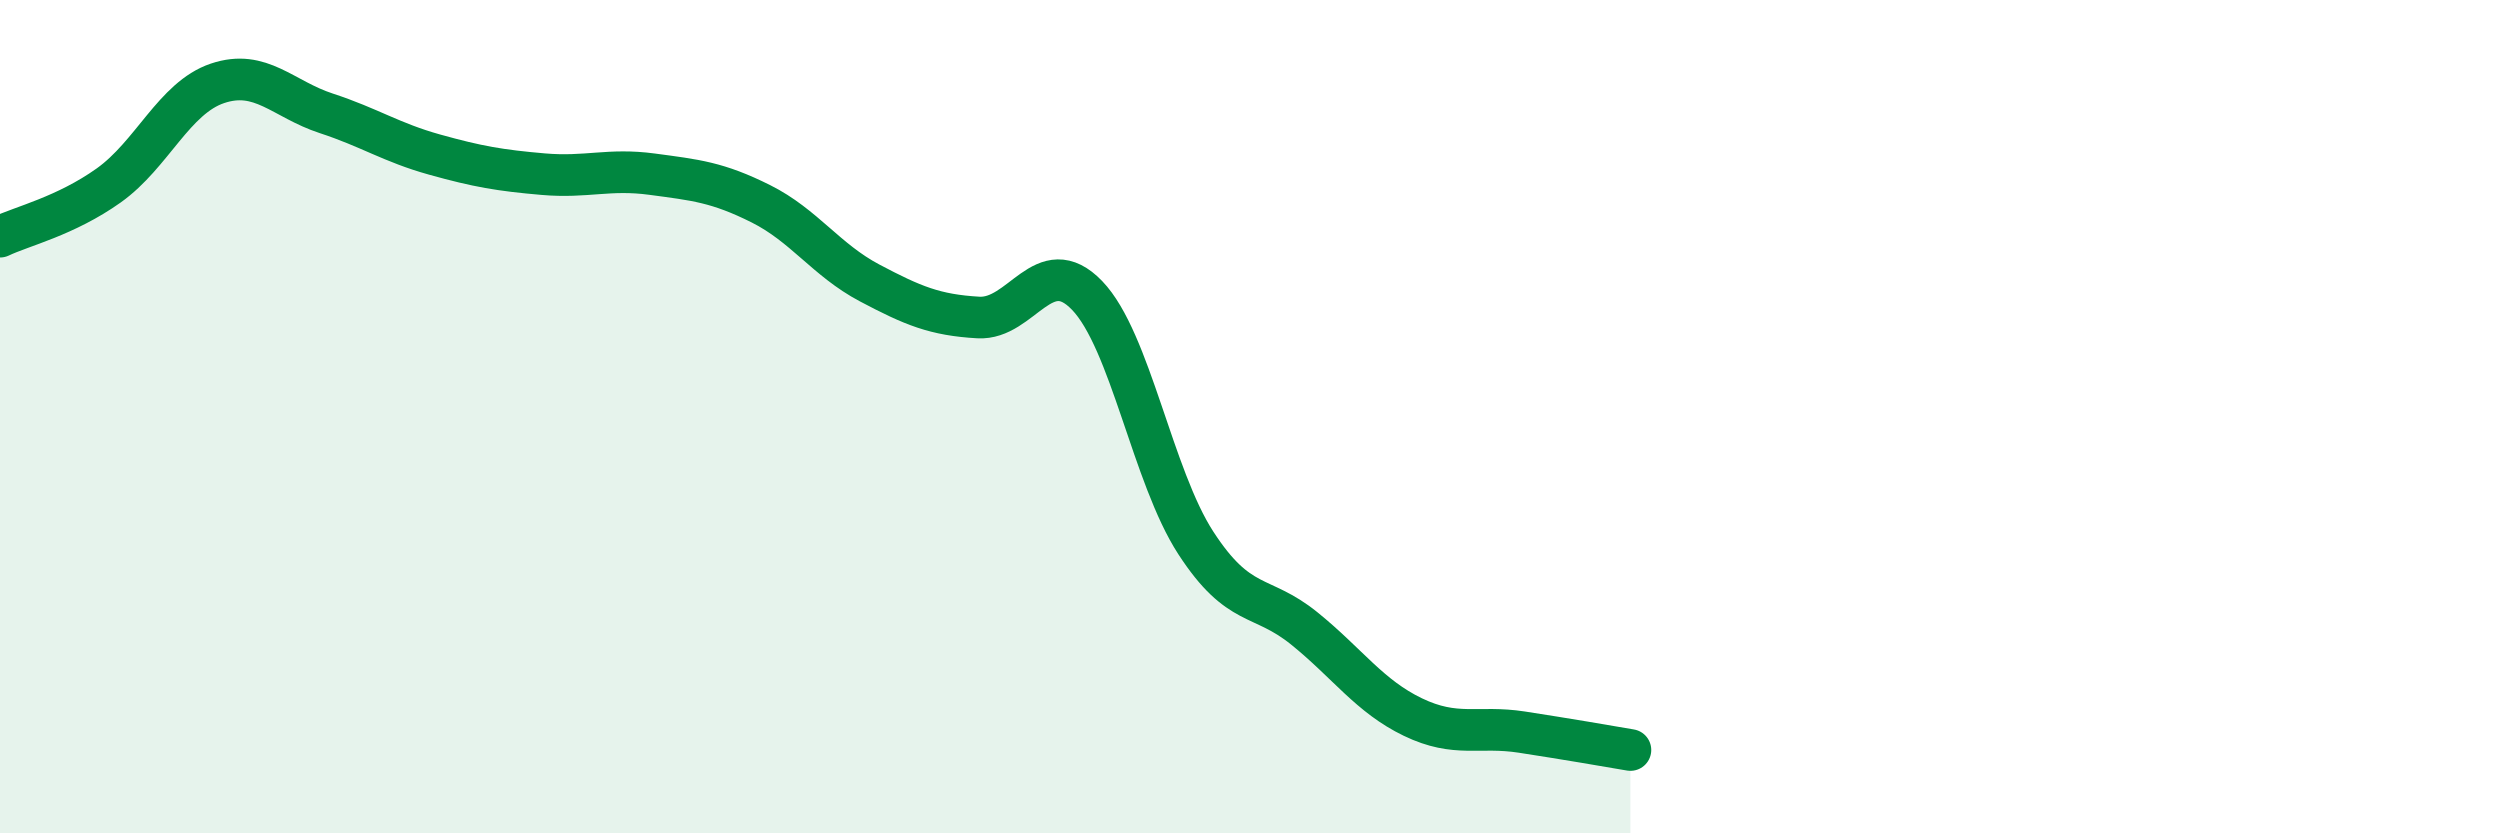 
    <svg width="60" height="20" viewBox="0 0 60 20" xmlns="http://www.w3.org/2000/svg">
      <path
        d="M 0,5.68 C 0.52,5.43 1.57,5.19 2.61,4.45 C 3.65,3.71 4.18,2.35 5.22,2 C 6.26,1.65 6.79,2.38 7.83,2.72 C 8.87,3.06 9.39,3.42 10.43,3.71 C 11.47,4 12,4.09 13.04,4.18 C 14.08,4.27 14.61,4.04 15.65,4.18 C 16.69,4.32 17.22,4.37 18.26,4.89 C 19.3,5.41 19.83,6.24 20.87,6.79 C 21.91,7.34 22.44,7.56 23.48,7.62 C 24.52,7.68 25.05,6.01 26.09,7.09 C 27.13,8.17 27.66,11.43 28.7,13.03 C 29.74,14.63 30.26,14.24 31.3,15.08 C 32.34,15.92 32.87,16.71 33.91,17.21 C 34.95,17.71 35.48,17.41 36.52,17.57 C 37.56,17.73 38.61,17.91 39.13,18L39.13 20L0 20Z"
        fill="#008740"
        opacity="0.1"
        stroke-linecap="round"
        stroke-linejoin="round"
      />
      <path
        d="M 0,5.68 C 0.52,5.43 1.57,5.19 2.61,4.45 C 3.65,3.71 4.18,2.35 5.22,2 C 6.26,1.65 6.79,2.38 7.83,2.72 C 8.87,3.06 9.39,3.42 10.43,3.71 C 11.47,4 12,4.09 13.04,4.18 C 14.08,4.27 14.61,4.04 15.65,4.18 C 16.69,4.32 17.22,4.37 18.26,4.89 C 19.3,5.41 19.83,6.24 20.87,6.79 C 21.91,7.34 22.44,7.56 23.48,7.62 C 24.52,7.68 25.05,6.01 26.09,7.09 C 27.13,8.17 27.66,11.43 28.7,13.03 C 29.74,14.63 30.26,14.24 31.3,15.08 C 32.34,15.92 32.87,16.71 33.91,17.21 C 34.95,17.71 35.48,17.41 36.52,17.57 C 37.56,17.73 38.61,17.91 39.13,18"
        stroke="#008740"
        stroke-width="1"
        fill="none"
        stroke-linecap="round"
        stroke-linejoin="round"
      />
    </svg>
  